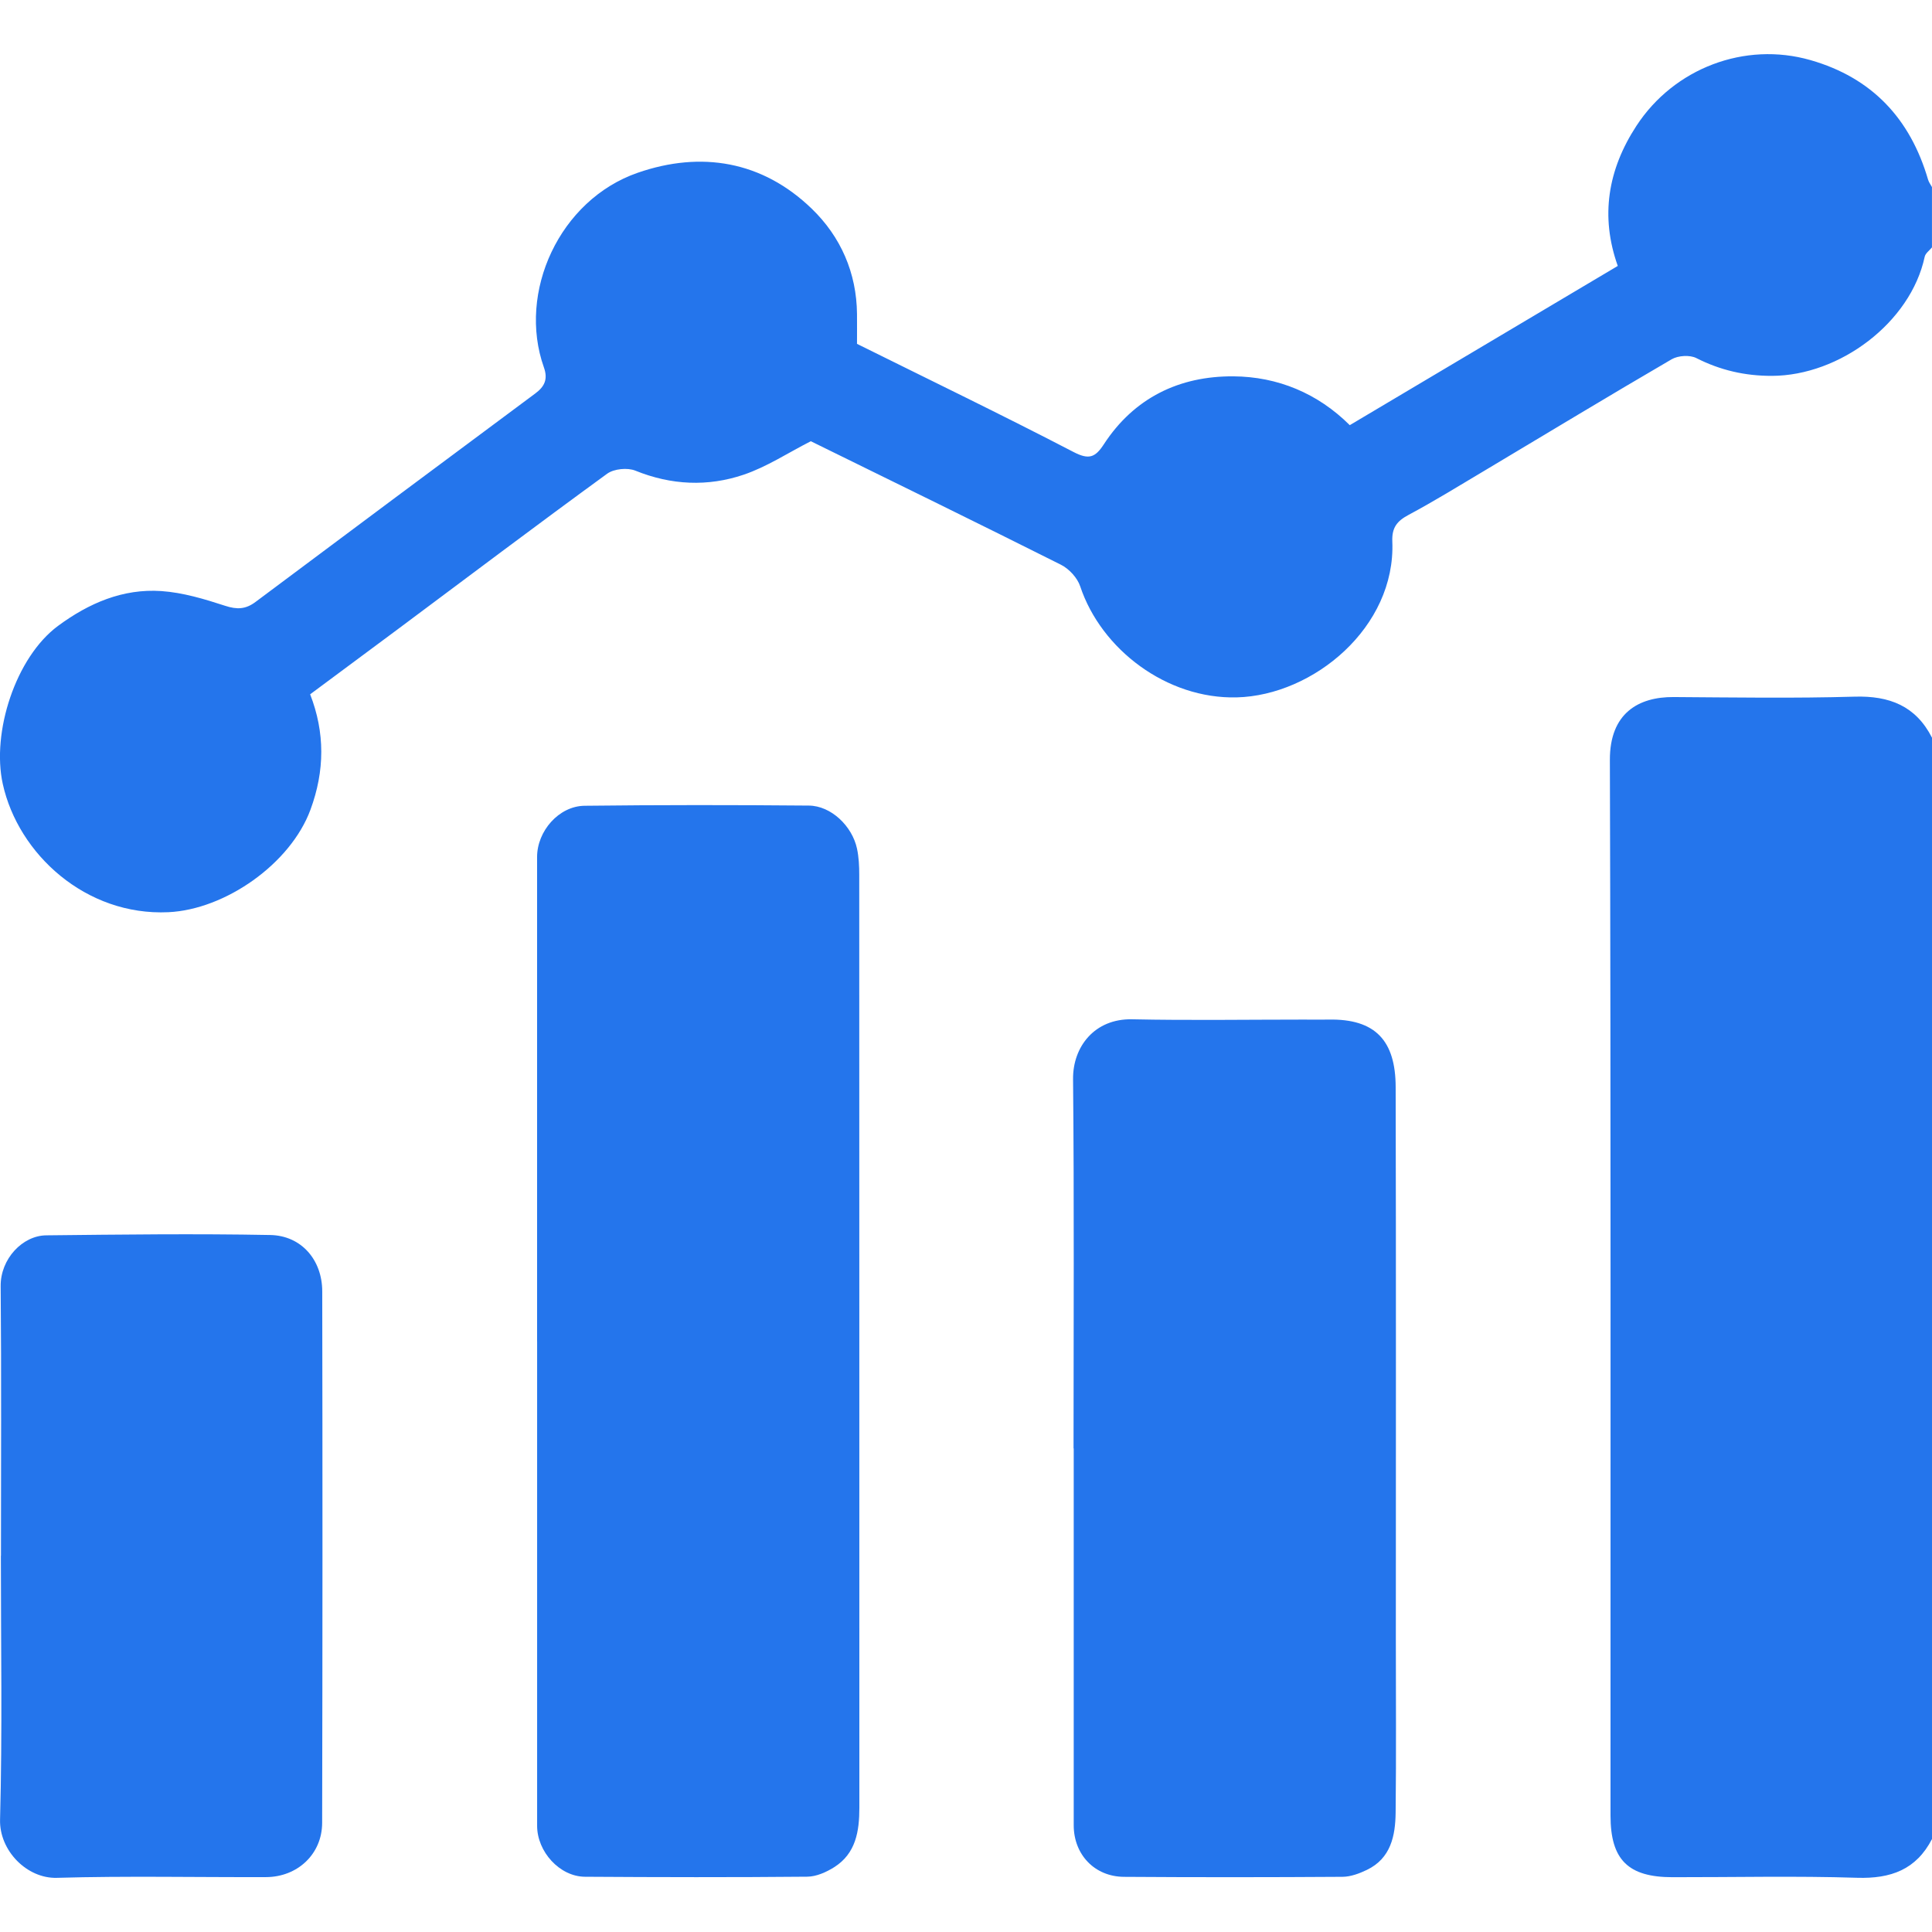 <?xml version="1.0" encoding="UTF-8"?>
<svg id="Layer_2" data-name="Layer 2" xmlns="http://www.w3.org/2000/svg" viewBox="0 0 640.62 640.62">
  <defs>
    <style>
      .cls-1 {
        fill: #2475ec;
      }
    </style>
  </defs>
  <path class="cls-1" d="m640.62,82.02c-.83,1.03-2.17,1.95-2.42,3.11-4.68,21.86-28.22,39.44-50.66,39.5-8.95.02-17.11-1.86-25.07-5.9-2.15-1.09-6.02-.85-8.16.39-20.88,12.17-41.55,24.69-62.3,37.08-8.27,4.93-16.47,9.99-24.96,14.53-3.84,2.05-5.57,4.24-5.38,8.82,1.17,28.41-26.15,51.03-51.56,51.69-23.22.6-44.97-15.9-51.93-36.82-.94-2.83-3.7-5.82-6.4-7.17-27.79-13.95-55.74-27.58-82.93-40.95-7.6,3.88-14.59,8.5-22.26,11.1-11.88,4.02-23.98,3.49-35.91-1.34-2.62-1.06-7.1-.62-9.35,1.01-23.29,16.96-46.29,34.32-69.39,51.54-9.59,7.15-19.2,14.26-29.1,21.61,4.93,12.66,4.88,25.35.1,38.28-6.63,17.94-28.26,33.08-47.1,33.97-27.33,1.28-49.78-19.22-54.92-42.53-3.77-17.07,4.26-42.02,18.33-52.41,10.2-7.53,21.5-12.41,34.26-11.54,7.14.49,14.27,2.64,21.14,4.88,3.92,1.28,6.78,1.19,10.07-1.27,30.88-23.11,61.83-46.13,92.78-69.14,3.04-2.26,4.26-4.69,2.85-8.64-8.85-24.92,5.18-55.55,31.13-64.54,20.99-7.27,41.29-3.93,57.71,11.95,9.54,9.23,14.86,21.2,14.98,34.92.03,3.32,0,6.65,0,9.87,24.16,11.99,48.14,23.57,71.76,35.84,5.13,2.67,7.22,1.86,10.08-2.53,10.06-15.44,25.06-22.66,42.95-22.54,14.72.1,27.99,5.63,38.6,16.19,29.69-17.64,59.09-35.11,88.87-52.8-5.87-16.46-3.28-31.95,6.17-46.43,12.49-19.15,35.96-28.05,57.71-21.82,20.43,5.85,33.11,19.43,39.01,39.64.25.87.85,1.64,1.29,2.46v20.01Z"/>
  <path class="cls-1" d="m640.62,609.79c-5.25,10.16-13.66,13.2-24.83,12.85-20.4-.65-40.83-.16-61.25-.19-14.67-.02-20.51-5.76-20.52-20.43-.03-116.67.14-233.35-.21-350.02-.05-15.52,9.48-20.94,21.12-20.87,20,.13,40.01.45,60-.13,11.57-.34,20.31,3.05,25.69,13.61v365.19Z"/>
  <path class="cls-1" d="m178.09,444.78c0-53.54,0-107.08,0-160.62,0-8.55,7.19-16.88,15.75-16.98,24.79-.29,49.58-.28,74.37-.06,7.32.06,14.35,6.75,15.96,14.28.6,2.81.74,5.75.74,8.63.04,103.12.02,206.24.04,309.37,0,7.79-1.14,15.17-8.33,19.72-2.62,1.66-5.92,3.13-8.93,3.16-24.58.23-49.16.18-73.74.02-8.38-.06-15.85-8.31-15.85-16.89,0-53.54,0-107.08,0-160.62Z"/>
  <path class="cls-1" d="m355.97,480.27c0-40.82.23-81.65-.16-122.47-.1-10.73,7.16-20.09,19.6-19.82,18.94.4,37.9.1,56.86.1,2.71,0,5.42.05,8.12,0,15.79-.36,22.36,7.12,22.39,22.38.15,60.82.06,121.63.06,182.45,0,19.37.15,38.74-.07,58.11-.09,7.7-1.58,15.18-9.54,19.01-2.49,1.2-5.36,2.27-8.06,2.29-24.16.16-48.32.18-72.48.01-9.77-.07-16.66-7.42-16.66-17.1,0-41.65,0-83.31,0-124.96h-.06Z"/>
  <path class="cls-1" d="m.32,515.86c0-29.79.17-59.58-.1-89.37-.09-9.13,7.31-16.79,15.08-16.87,24.77-.27,49.56-.58,74.33-.11,10.3.2,17.21,8.27,17.22,18.68.11,58.75.1,117.49-.03,176.24-.02,10.34-8.15,17.95-18.6,17.99-23.12.08-46.26-.43-69.37.24-9.91.29-19.11-9.02-18.83-19.32.78-29.14.27-58.32.27-87.49h.03Z"/>
</svg>
